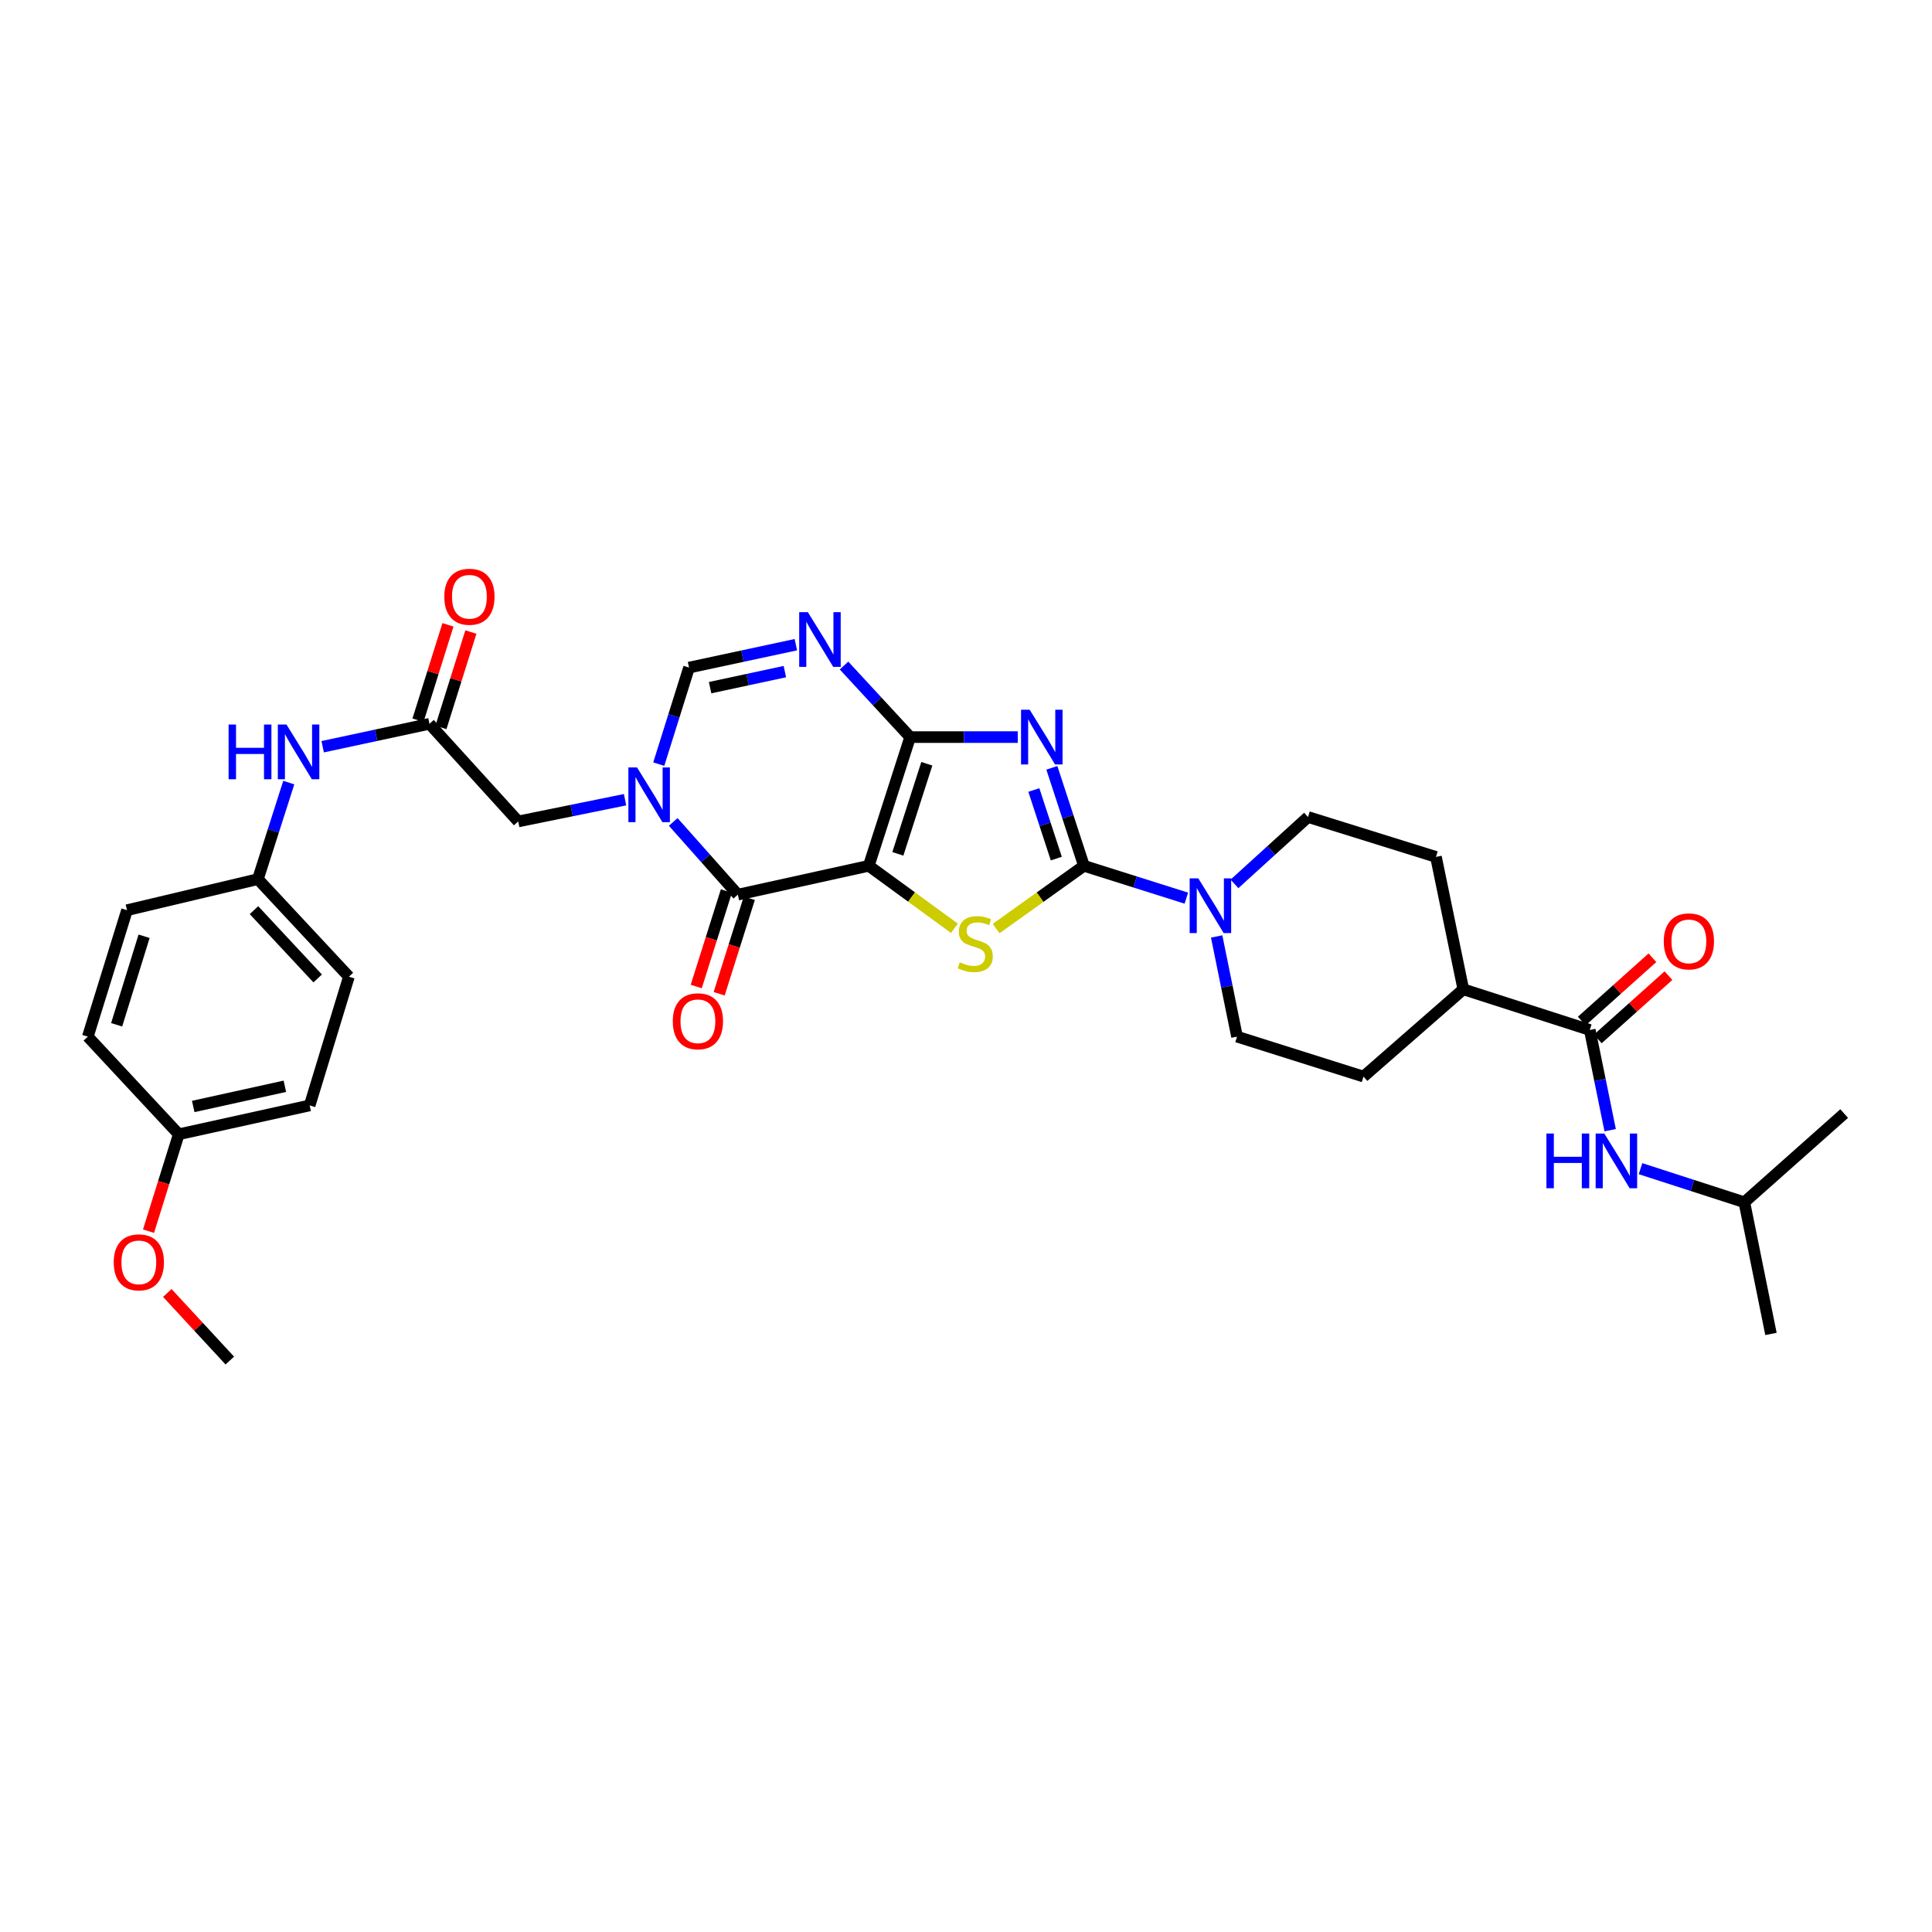 <?xml version='1.0' encoding='iso-8859-1'?>
<svg version='1.1' baseProfile='full'
              xmlns='http://www.w3.org/2000/svg'
                      xmlns:rdkit='http://www.rdkit.org/xml'
                      xmlns:xlink='http://www.w3.org/1999/xlink'
                  xml:space='preserve'
width='1000px' height='1000px' viewBox='0 0 1000 1000'>
<!-- END OF HEADER -->
<rect style='opacity:1.0;fill:#FFFFFF;stroke:none' width='1000' height='1000' x='0' y='0'> </rect>
<path class='bond-0' d='M 449.673,448.14 L 471.092,381.521' style='fill:none;fill-rule:evenodd;stroke:#000000;stroke-width:6px;stroke-linecap:butt;stroke-linejoin:miter;stroke-opacity:1' />
<path class='bond-0' d='M 464.726,441.954 L 479.719,395.32' style='fill:none;fill-rule:evenodd;stroke:#000000;stroke-width:6px;stroke-linecap:butt;stroke-linejoin:miter;stroke-opacity:1' />
<path class='bond-3' d='M 449.673,448.14 L 471.838,464.308' style='fill:none;fill-rule:evenodd;stroke:#000000;stroke-width:6px;stroke-linecap:butt;stroke-linejoin:miter;stroke-opacity:1' />
<path class='bond-3' d='M 471.838,464.308 L 494.003,480.477' style='fill:none;fill-rule:evenodd;stroke:#CCCC00;stroke-width:6px;stroke-linecap:butt;stroke-linejoin:miter;stroke-opacity:1' />
<path class='bond-4' d='M 449.673,448.14 L 381.907,463.071' style='fill:none;fill-rule:evenodd;stroke:#000000;stroke-width:6px;stroke-linecap:butt;stroke-linejoin:miter;stroke-opacity:1' />
<path class='bond-1' d='M 471.092,381.521 L 498.939,381.521' style='fill:none;fill-rule:evenodd;stroke:#000000;stroke-width:6px;stroke-linecap:butt;stroke-linejoin:miter;stroke-opacity:1' />
<path class='bond-1' d='M 498.939,381.521 L 526.787,381.521' style='fill:none;fill-rule:evenodd;stroke:#0000FF;stroke-width:6px;stroke-linecap:butt;stroke-linejoin:miter;stroke-opacity:1' />
<path class='bond-6' d='M 471.092,381.521 L 453.979,363.007' style='fill:none;fill-rule:evenodd;stroke:#000000;stroke-width:6px;stroke-linecap:butt;stroke-linejoin:miter;stroke-opacity:1' />
<path class='bond-6' d='M 453.979,363.007 L 436.865,344.493' style='fill:none;fill-rule:evenodd;stroke:#0000FF;stroke-width:6px;stroke-linecap:butt;stroke-linejoin:miter;stroke-opacity:1' />
<path class='bond-33' d='M 544.442,397.433 L 552.746,422.787' style='fill:none;fill-rule:evenodd;stroke:#0000FF;stroke-width:6px;stroke-linecap:butt;stroke-linejoin:miter;stroke-opacity:1' />
<path class='bond-33' d='M 552.746,422.787 L 561.05,448.14' style='fill:none;fill-rule:evenodd;stroke:#000000;stroke-width:6px;stroke-linecap:butt;stroke-linejoin:miter;stroke-opacity:1' />
<path class='bond-33' d='M 535.115,408.91 L 540.927,426.658' style='fill:none;fill-rule:evenodd;stroke:#0000FF;stroke-width:6px;stroke-linecap:butt;stroke-linejoin:miter;stroke-opacity:1' />
<path class='bond-33' d='M 540.927,426.658 L 546.74,444.405' style='fill:none;fill-rule:evenodd;stroke:#000000;stroke-width:6px;stroke-linecap:butt;stroke-linejoin:miter;stroke-opacity:1' />
<path class='bond-2' d='M 561.05,448.14 L 538.323,464.38' style='fill:none;fill-rule:evenodd;stroke:#000000;stroke-width:6px;stroke-linecap:butt;stroke-linejoin:miter;stroke-opacity:1' />
<path class='bond-2' d='M 538.323,464.38 L 515.597,480.621' style='fill:none;fill-rule:evenodd;stroke:#CCCC00;stroke-width:6px;stroke-linecap:butt;stroke-linejoin:miter;stroke-opacity:1' />
<path class='bond-8' d='M 561.05,448.14 L 587.551,456.509' style='fill:none;fill-rule:evenodd;stroke:#000000;stroke-width:6px;stroke-linecap:butt;stroke-linejoin:miter;stroke-opacity:1' />
<path class='bond-8' d='M 587.551,456.509 L 614.052,464.878' style='fill:none;fill-rule:evenodd;stroke:#0000FF;stroke-width:6px;stroke-linecap:butt;stroke-linejoin:miter;stroke-opacity:1' />
<path class='bond-5' d='M 381.907,463.071 L 365.185,444.25' style='fill:none;fill-rule:evenodd;stroke:#000000;stroke-width:6px;stroke-linecap:butt;stroke-linejoin:miter;stroke-opacity:1' />
<path class='bond-5' d='M 365.185,444.25 L 348.463,425.429' style='fill:none;fill-rule:evenodd;stroke:#0000FF;stroke-width:6px;stroke-linecap:butt;stroke-linejoin:miter;stroke-opacity:1' />
<path class='bond-14' d='M 375.978,461.198 L 368.173,485.909' style='fill:none;fill-rule:evenodd;stroke:#000000;stroke-width:6px;stroke-linecap:butt;stroke-linejoin:miter;stroke-opacity:1' />
<path class='bond-14' d='M 368.173,485.909 L 360.369,510.62' style='fill:none;fill-rule:evenodd;stroke:#FF0000;stroke-width:6px;stroke-linecap:butt;stroke-linejoin:miter;stroke-opacity:1' />
<path class='bond-14' d='M 387.837,464.943 L 380.033,489.654' style='fill:none;fill-rule:evenodd;stroke:#000000;stroke-width:6px;stroke-linecap:butt;stroke-linejoin:miter;stroke-opacity:1' />
<path class='bond-14' d='M 380.033,489.654 L 372.229,514.365' style='fill:none;fill-rule:evenodd;stroke:#FF0000;stroke-width:6px;stroke-linecap:butt;stroke-linejoin:miter;stroke-opacity:1' />
<path class='bond-7' d='M 340.977,395.511 L 348.812,370.528' style='fill:none;fill-rule:evenodd;stroke:#0000FF;stroke-width:6px;stroke-linecap:butt;stroke-linejoin:miter;stroke-opacity:1' />
<path class='bond-7' d='M 348.812,370.528 L 356.647,345.544' style='fill:none;fill-rule:evenodd;stroke:#000000;stroke-width:6px;stroke-linecap:butt;stroke-linejoin:miter;stroke-opacity:1' />
<path class='bond-11' d='M 323.526,413.931 L 295.874,419.552' style='fill:none;fill-rule:evenodd;stroke:#0000FF;stroke-width:6px;stroke-linecap:butt;stroke-linejoin:miter;stroke-opacity:1' />
<path class='bond-11' d='M 295.874,419.552 L 268.222,425.173' style='fill:none;fill-rule:evenodd;stroke:#000000;stroke-width:6px;stroke-linecap:butt;stroke-linejoin:miter;stroke-opacity:1' />
<path class='bond-34' d='M 411.933,333.689 L 384.29,339.617' style='fill:none;fill-rule:evenodd;stroke:#0000FF;stroke-width:6px;stroke-linecap:butt;stroke-linejoin:miter;stroke-opacity:1' />
<path class='bond-34' d='M 384.29,339.617 L 356.647,345.544' style='fill:none;fill-rule:evenodd;stroke:#000000;stroke-width:6px;stroke-linecap:butt;stroke-linejoin:miter;stroke-opacity:1' />
<path class='bond-34' d='M 406.248,347.627 L 386.898,351.777' style='fill:none;fill-rule:evenodd;stroke:#0000FF;stroke-width:6px;stroke-linecap:butt;stroke-linejoin:miter;stroke-opacity:1' />
<path class='bond-34' d='M 386.898,351.777 L 367.548,355.926' style='fill:none;fill-rule:evenodd;stroke:#000000;stroke-width:6px;stroke-linecap:butt;stroke-linejoin:miter;stroke-opacity:1' />
<path class='bond-16' d='M 638.955,457.497 L 657.992,440.192' style='fill:none;fill-rule:evenodd;stroke:#0000FF;stroke-width:6px;stroke-linecap:butt;stroke-linejoin:miter;stroke-opacity:1' />
<path class='bond-16' d='M 657.992,440.192 L 677.029,422.886' style='fill:none;fill-rule:evenodd;stroke:#000000;stroke-width:6px;stroke-linecap:butt;stroke-linejoin:miter;stroke-opacity:1' />
<path class='bond-17' d='M 629.739,484.701 L 635.012,510.633' style='fill:none;fill-rule:evenodd;stroke:#0000FF;stroke-width:6px;stroke-linecap:butt;stroke-linejoin:miter;stroke-opacity:1' />
<path class='bond-17' d='M 635.012,510.633 L 640.285,536.564' style='fill:none;fill-rule:evenodd;stroke:#000000;stroke-width:6px;stroke-linecap:butt;stroke-linejoin:miter;stroke-opacity:1' />
<path class='bond-9' d='M 822.869,533.117 L 757.411,512.064' style='fill:none;fill-rule:evenodd;stroke:#000000;stroke-width:6px;stroke-linecap:butt;stroke-linejoin:miter;stroke-opacity:1' />
<path class='bond-12' d='M 822.869,533.117 L 828.142,559.048' style='fill:none;fill-rule:evenodd;stroke:#000000;stroke-width:6px;stroke-linecap:butt;stroke-linejoin:miter;stroke-opacity:1' />
<path class='bond-12' d='M 828.142,559.048 L 833.415,584.98' style='fill:none;fill-rule:evenodd;stroke:#0000FF;stroke-width:6px;stroke-linecap:butt;stroke-linejoin:miter;stroke-opacity:1' />
<path class='bond-18' d='M 827.018,537.749 L 845.304,521.371' style='fill:none;fill-rule:evenodd;stroke:#000000;stroke-width:6px;stroke-linecap:butt;stroke-linejoin:miter;stroke-opacity:1' />
<path class='bond-18' d='M 845.304,521.371 L 863.59,504.994' style='fill:none;fill-rule:evenodd;stroke:#FF0000;stroke-width:6px;stroke-linecap:butt;stroke-linejoin:miter;stroke-opacity:1' />
<path class='bond-18' d='M 818.72,528.484 L 837.007,512.107' style='fill:none;fill-rule:evenodd;stroke:#000000;stroke-width:6px;stroke-linecap:butt;stroke-linejoin:miter;stroke-opacity:1' />
<path class='bond-18' d='M 837.007,512.107 L 855.293,495.73' style='fill:none;fill-rule:evenodd;stroke:#FF0000;stroke-width:6px;stroke-linecap:butt;stroke-linejoin:miter;stroke-opacity:1' />
<path class='bond-10' d='M 222.29,374.646 L 268.222,425.173' style='fill:none;fill-rule:evenodd;stroke:#000000;stroke-width:6px;stroke-linecap:butt;stroke-linejoin:miter;stroke-opacity:1' />
<path class='bond-13' d='M 222.29,374.646 L 194.653,380.576' style='fill:none;fill-rule:evenodd;stroke:#000000;stroke-width:6px;stroke-linecap:butt;stroke-linejoin:miter;stroke-opacity:1' />
<path class='bond-13' d='M 194.653,380.576 L 167.017,386.507' style='fill:none;fill-rule:evenodd;stroke:#0000FF;stroke-width:6px;stroke-linecap:butt;stroke-linejoin:miter;stroke-opacity:1' />
<path class='bond-19' d='M 228.222,376.509 L 235.974,351.826' style='fill:none;fill-rule:evenodd;stroke:#000000;stroke-width:6px;stroke-linecap:butt;stroke-linejoin:miter;stroke-opacity:1' />
<path class='bond-19' d='M 235.974,351.826 L 243.725,327.143' style='fill:none;fill-rule:evenodd;stroke:#FF0000;stroke-width:6px;stroke-linecap:butt;stroke-linejoin:miter;stroke-opacity:1' />
<path class='bond-19' d='M 216.357,372.783 L 224.108,348.1' style='fill:none;fill-rule:evenodd;stroke:#000000;stroke-width:6px;stroke-linecap:butt;stroke-linejoin:miter;stroke-opacity:1' />
<path class='bond-19' d='M 224.108,348.1 L 231.86,323.417' style='fill:none;fill-rule:evenodd;stroke:#FF0000;stroke-width:6px;stroke-linecap:butt;stroke-linejoin:miter;stroke-opacity:1' />
<path class='bond-28' d='M 849.126,604.905 L 875.999,613.596' style='fill:none;fill-rule:evenodd;stroke:#0000FF;stroke-width:6px;stroke-linecap:butt;stroke-linejoin:miter;stroke-opacity:1' />
<path class='bond-28' d='M 875.999,613.596 L 902.871,622.287' style='fill:none;fill-rule:evenodd;stroke:#000000;stroke-width:6px;stroke-linecap:butt;stroke-linejoin:miter;stroke-opacity:1' />
<path class='bond-22' d='M 149.465,405.072 L 141.479,430.053' style='fill:none;fill-rule:evenodd;stroke:#0000FF;stroke-width:6px;stroke-linecap:butt;stroke-linejoin:miter;stroke-opacity:1' />
<path class='bond-22' d='M 141.479,430.053 L 133.492,455.035' style='fill:none;fill-rule:evenodd;stroke:#000000;stroke-width:6px;stroke-linecap:butt;stroke-linejoin:miter;stroke-opacity:1' />
<path class='bond-15' d='M 757.411,512.064 L 705.75,557.237' style='fill:none;fill-rule:evenodd;stroke:#000000;stroke-width:6px;stroke-linecap:butt;stroke-linejoin:miter;stroke-opacity:1' />
<path class='bond-35' d='M 757.411,512.064 L 743.254,443.538' style='fill:none;fill-rule:evenodd;stroke:#000000;stroke-width:6px;stroke-linecap:butt;stroke-linejoin:miter;stroke-opacity:1' />
<path class='bond-21' d='M 677.029,422.886 L 743.254,443.538' style='fill:none;fill-rule:evenodd;stroke:#000000;stroke-width:6px;stroke-linecap:butt;stroke-linejoin:miter;stroke-opacity:1' />
<path class='bond-20' d='M 640.285,536.564 L 705.75,557.237' style='fill:none;fill-rule:evenodd;stroke:#000000;stroke-width:6px;stroke-linecap:butt;stroke-linejoin:miter;stroke-opacity:1' />
<path class='bond-24' d='M 133.492,455.035 L 65.74,471.113' style='fill:none;fill-rule:evenodd;stroke:#000000;stroke-width:6px;stroke-linecap:butt;stroke-linejoin:miter;stroke-opacity:1' />
<path class='bond-25' d='M 133.492,455.035 L 180.586,505.542' style='fill:none;fill-rule:evenodd;stroke:#000000;stroke-width:6px;stroke-linecap:butt;stroke-linejoin:miter;stroke-opacity:1' />
<path class='bond-25' d='M 131.46,471.093 L 164.426,506.447' style='fill:none;fill-rule:evenodd;stroke:#000000;stroke-width:6px;stroke-linecap:butt;stroke-linejoin:miter;stroke-opacity:1' />
<path class='bond-23' d='M 92.527,587.092 L 160.286,572.161' style='fill:none;fill-rule:evenodd;stroke:#000000;stroke-width:6px;stroke-linecap:butt;stroke-linejoin:miter;stroke-opacity:1' />
<path class='bond-23' d='M 100.015,572.707 L 147.446,562.255' style='fill:none;fill-rule:evenodd;stroke:#000000;stroke-width:6px;stroke-linecap:butt;stroke-linejoin:miter;stroke-opacity:1' />
<path class='bond-29' d='M 92.527,587.092 L 84.7,612.174' style='fill:none;fill-rule:evenodd;stroke:#000000;stroke-width:6px;stroke-linecap:butt;stroke-linejoin:miter;stroke-opacity:1' />
<path class='bond-29' d='M 84.7,612.174 L 76.872,637.256' style='fill:none;fill-rule:evenodd;stroke:#FF0000;stroke-width:6px;stroke-linecap:butt;stroke-linejoin:miter;stroke-opacity:1' />
<path class='bond-36' d='M 92.527,587.092 L 45.455,536.564' style='fill:none;fill-rule:evenodd;stroke:#000000;stroke-width:6px;stroke-linecap:butt;stroke-linejoin:miter;stroke-opacity:1' />
<path class='bond-27' d='M 65.74,471.113 L 45.455,536.564' style='fill:none;fill-rule:evenodd;stroke:#000000;stroke-width:6px;stroke-linecap:butt;stroke-linejoin:miter;stroke-opacity:1' />
<path class='bond-27' d='M 74.576,484.612 L 60.377,530.428' style='fill:none;fill-rule:evenodd;stroke:#000000;stroke-width:6px;stroke-linecap:butt;stroke-linejoin:miter;stroke-opacity:1' />
<path class='bond-26' d='M 180.586,505.542 L 160.286,572.161' style='fill:none;fill-rule:evenodd;stroke:#000000;stroke-width:6px;stroke-linecap:butt;stroke-linejoin:miter;stroke-opacity:1' />
<path class='bond-31' d='M 902.871,622.287 L 954.545,576.382' style='fill:none;fill-rule:evenodd;stroke:#000000;stroke-width:6px;stroke-linecap:butt;stroke-linejoin:miter;stroke-opacity:1' />
<path class='bond-32' d='M 902.871,622.287 L 916.648,690.44' style='fill:none;fill-rule:evenodd;stroke:#000000;stroke-width:6px;stroke-linecap:butt;stroke-linejoin:miter;stroke-opacity:1' />
<path class='bond-30' d='M 86.595,669.241 L 102.772,686.733' style='fill:none;fill-rule:evenodd;stroke:#FF0000;stroke-width:6px;stroke-linecap:butt;stroke-linejoin:miter;stroke-opacity:1' />
<path class='bond-30' d='M 102.772,686.733 L 118.948,704.224' style='fill:none;fill-rule:evenodd;stroke:#000000;stroke-width:6px;stroke-linecap:butt;stroke-linejoin:miter;stroke-opacity:1' />
<path  class='atom-2' d='M 532.971 367.361
L 542.251 382.361
Q 543.171 383.841, 544.651 386.521
Q 546.131 389.201, 546.211 389.361
L 546.211 367.361
L 549.971 367.361
L 549.971 395.681
L 546.091 395.681
L 536.131 379.281
Q 534.971 377.361, 533.731 375.161
Q 532.531 372.961, 532.171 372.281
L 532.171 395.681
L 528.491 395.681
L 528.491 367.361
L 532.971 367.361
' fill='#0000FF'/>
<path  class='atom-4' d='M 496.788 498.065
Q 497.108 498.185, 498.428 498.745
Q 499.748 499.305, 501.188 499.665
Q 502.668 499.985, 504.108 499.985
Q 506.788 499.985, 508.348 498.705
Q 509.908 497.385, 509.908 495.105
Q 509.908 493.545, 509.108 492.585
Q 508.348 491.625, 507.148 491.105
Q 505.948 490.585, 503.948 489.985
Q 501.428 489.225, 499.908 488.505
Q 498.428 487.785, 497.348 486.265
Q 496.308 484.745, 496.308 482.185
Q 496.308 478.625, 498.708 476.425
Q 501.148 474.225, 505.948 474.225
Q 509.228 474.225, 512.948 475.785
L 512.028 478.865
Q 508.628 477.465, 506.068 477.465
Q 503.308 477.465, 501.788 478.625
Q 500.268 479.745, 500.308 481.705
Q 500.308 483.225, 501.068 484.145
Q 501.868 485.065, 502.988 485.585
Q 504.148 486.105, 506.068 486.705
Q 508.628 487.505, 510.148 488.305
Q 511.668 489.105, 512.748 490.745
Q 513.868 492.345, 513.868 495.105
Q 513.868 499.025, 511.228 501.145
Q 508.628 503.225, 504.268 503.225
Q 501.748 503.225, 499.828 502.665
Q 497.948 502.145, 495.708 501.225
L 496.788 498.065
' fill='#CCCC00'/>
<path  class='atom-6' d='M 329.735 397.236
L 339.015 412.236
Q 339.935 413.716, 341.415 416.396
Q 342.895 419.076, 342.975 419.236
L 342.975 397.236
L 346.735 397.236
L 346.735 425.556
L 342.855 425.556
L 332.895 409.156
Q 331.735 407.236, 330.495 405.036
Q 329.295 402.836, 328.935 402.156
L 328.935 425.556
L 325.255 425.556
L 325.255 397.236
L 329.735 397.236
' fill='#0000FF'/>
<path  class='atom-7' d='M 418.146 316.854
L 427.426 331.854
Q 428.346 333.334, 429.826 336.014
Q 431.306 338.694, 431.386 338.854
L 431.386 316.854
L 435.146 316.854
L 435.146 345.174
L 431.266 345.174
L 421.306 328.774
Q 420.146 326.854, 418.906 324.654
Q 417.706 322.454, 417.346 321.774
L 417.346 345.174
L 413.666 345.174
L 413.666 316.854
L 418.146 316.854
' fill='#0000FF'/>
<path  class='atom-9' d='M 620.248 454.652
L 629.528 469.652
Q 630.448 471.132, 631.928 473.812
Q 633.408 476.492, 633.488 476.652
L 633.488 454.652
L 637.248 454.652
L 637.248 482.972
L 633.368 482.972
L 623.408 466.572
Q 622.248 464.652, 621.008 462.452
Q 619.808 460.252, 619.448 459.572
L 619.448 482.972
L 615.768 482.972
L 615.768 454.652
L 620.248 454.652
' fill='#0000FF'/>
<path  class='atom-13' d='M 800.426 586.709
L 804.266 586.709
L 804.266 598.749
L 818.746 598.749
L 818.746 586.709
L 822.586 586.709
L 822.586 615.029
L 818.746 615.029
L 818.746 601.949
L 804.266 601.949
L 804.266 615.029
L 800.426 615.029
L 800.426 586.709
' fill='#0000FF'/>
<path  class='atom-13' d='M 830.386 586.709
L 839.666 601.709
Q 840.586 603.189, 842.066 605.869
Q 843.546 608.549, 843.626 608.709
L 843.626 586.709
L 847.386 586.709
L 847.386 615.029
L 843.506 615.029
L 833.546 598.629
Q 832.386 596.709, 831.146 594.509
Q 829.946 592.309, 829.586 591.629
L 829.586 615.029
L 825.906 615.029
L 825.906 586.709
L 830.386 586.709
' fill='#0000FF'/>
<path  class='atom-14' d='M 118.325 375.023
L 122.165 375.023
L 122.165 387.063
L 136.645 387.063
L 136.645 375.023
L 140.485 375.023
L 140.485 403.343
L 136.645 403.343
L 136.645 390.263
L 122.165 390.263
L 122.165 403.343
L 118.325 403.343
L 118.325 375.023
' fill='#0000FF'/>
<path  class='atom-14' d='M 148.285 375.023
L 157.565 390.023
Q 158.485 391.503, 159.965 394.183
Q 161.445 396.863, 161.525 397.023
L 161.525 375.023
L 165.285 375.023
L 165.285 403.343
L 161.405 403.343
L 151.445 386.943
Q 150.285 385.023, 149.045 382.823
Q 147.845 380.623, 147.485 379.943
L 147.485 403.343
L 143.805 403.343
L 143.805 375.023
L 148.285 375.023
' fill='#0000FF'/>
<path  class='atom-15' d='M 348.235 528.609
Q 348.235 521.809, 351.595 518.009
Q 354.955 514.209, 361.235 514.209
Q 367.515 514.209, 370.875 518.009
Q 374.235 521.809, 374.235 528.609
Q 374.235 535.489, 370.835 539.409
Q 367.435 543.289, 361.235 543.289
Q 354.995 543.289, 351.595 539.409
Q 348.235 535.529, 348.235 528.609
M 361.235 540.089
Q 365.555 540.089, 367.875 537.209
Q 370.235 534.289, 370.235 528.609
Q 370.235 523.049, 367.875 520.249
Q 365.555 517.409, 361.235 517.409
Q 356.915 517.409, 354.555 520.209
Q 352.235 523.009, 352.235 528.609
Q 352.235 534.329, 354.555 537.209
Q 356.915 540.089, 361.235 540.089
' fill='#FF0000'/>
<path  class='atom-19' d='M 861.163 487.257
Q 861.163 480.457, 864.523 476.657
Q 867.883 472.857, 874.163 472.857
Q 880.443 472.857, 883.803 476.657
Q 887.163 480.457, 887.163 487.257
Q 887.163 494.137, 883.763 498.057
Q 880.363 501.937, 874.163 501.937
Q 867.923 501.937, 864.523 498.057
Q 861.163 494.177, 861.163 487.257
M 874.163 498.737
Q 878.483 498.737, 880.803 495.857
Q 883.163 492.937, 883.163 487.257
Q 883.163 481.697, 880.803 478.897
Q 878.483 476.057, 874.163 476.057
Q 869.843 476.057, 867.483 478.857
Q 865.163 481.657, 865.163 487.257
Q 865.163 492.977, 867.483 495.857
Q 869.843 498.737, 874.163 498.737
' fill='#FF0000'/>
<path  class='atom-20' d='M 229.969 308.874
Q 229.969 302.074, 233.329 298.274
Q 236.689 294.474, 242.969 294.474
Q 249.249 294.474, 252.609 298.274
Q 255.969 302.074, 255.969 308.874
Q 255.969 315.754, 252.569 319.674
Q 249.169 323.554, 242.969 323.554
Q 236.729 323.554, 233.329 319.674
Q 229.969 315.794, 229.969 308.874
M 242.969 320.354
Q 247.289 320.354, 249.609 317.474
Q 251.969 314.554, 251.969 308.874
Q 251.969 303.314, 249.609 300.514
Q 247.289 297.674, 242.969 297.674
Q 238.649 297.674, 236.289 300.474
Q 233.969 303.274, 233.969 308.874
Q 233.969 314.594, 236.289 317.474
Q 238.649 320.354, 242.969 320.354
' fill='#FF0000'/>
<path  class='atom-30' d='M 58.862 653.39
Q 58.862 646.59, 62.222 642.79
Q 65.582 638.99, 71.862 638.99
Q 78.142 638.99, 81.502 642.79
Q 84.862 646.59, 84.862 653.39
Q 84.862 660.27, 81.462 664.19
Q 78.062 668.07, 71.862 668.07
Q 65.622 668.07, 62.222 664.19
Q 58.862 660.31, 58.862 653.39
M 71.862 664.87
Q 76.182 664.87, 78.502 661.99
Q 80.862 659.07, 80.862 653.39
Q 80.862 647.83, 78.502 645.03
Q 76.182 642.19, 71.862 642.19
Q 67.542 642.19, 65.182 644.99
Q 62.862 647.79, 62.862 653.39
Q 62.862 659.11, 65.182 661.99
Q 67.542 664.87, 71.862 664.87
' fill='#FF0000'/>
</svg>
